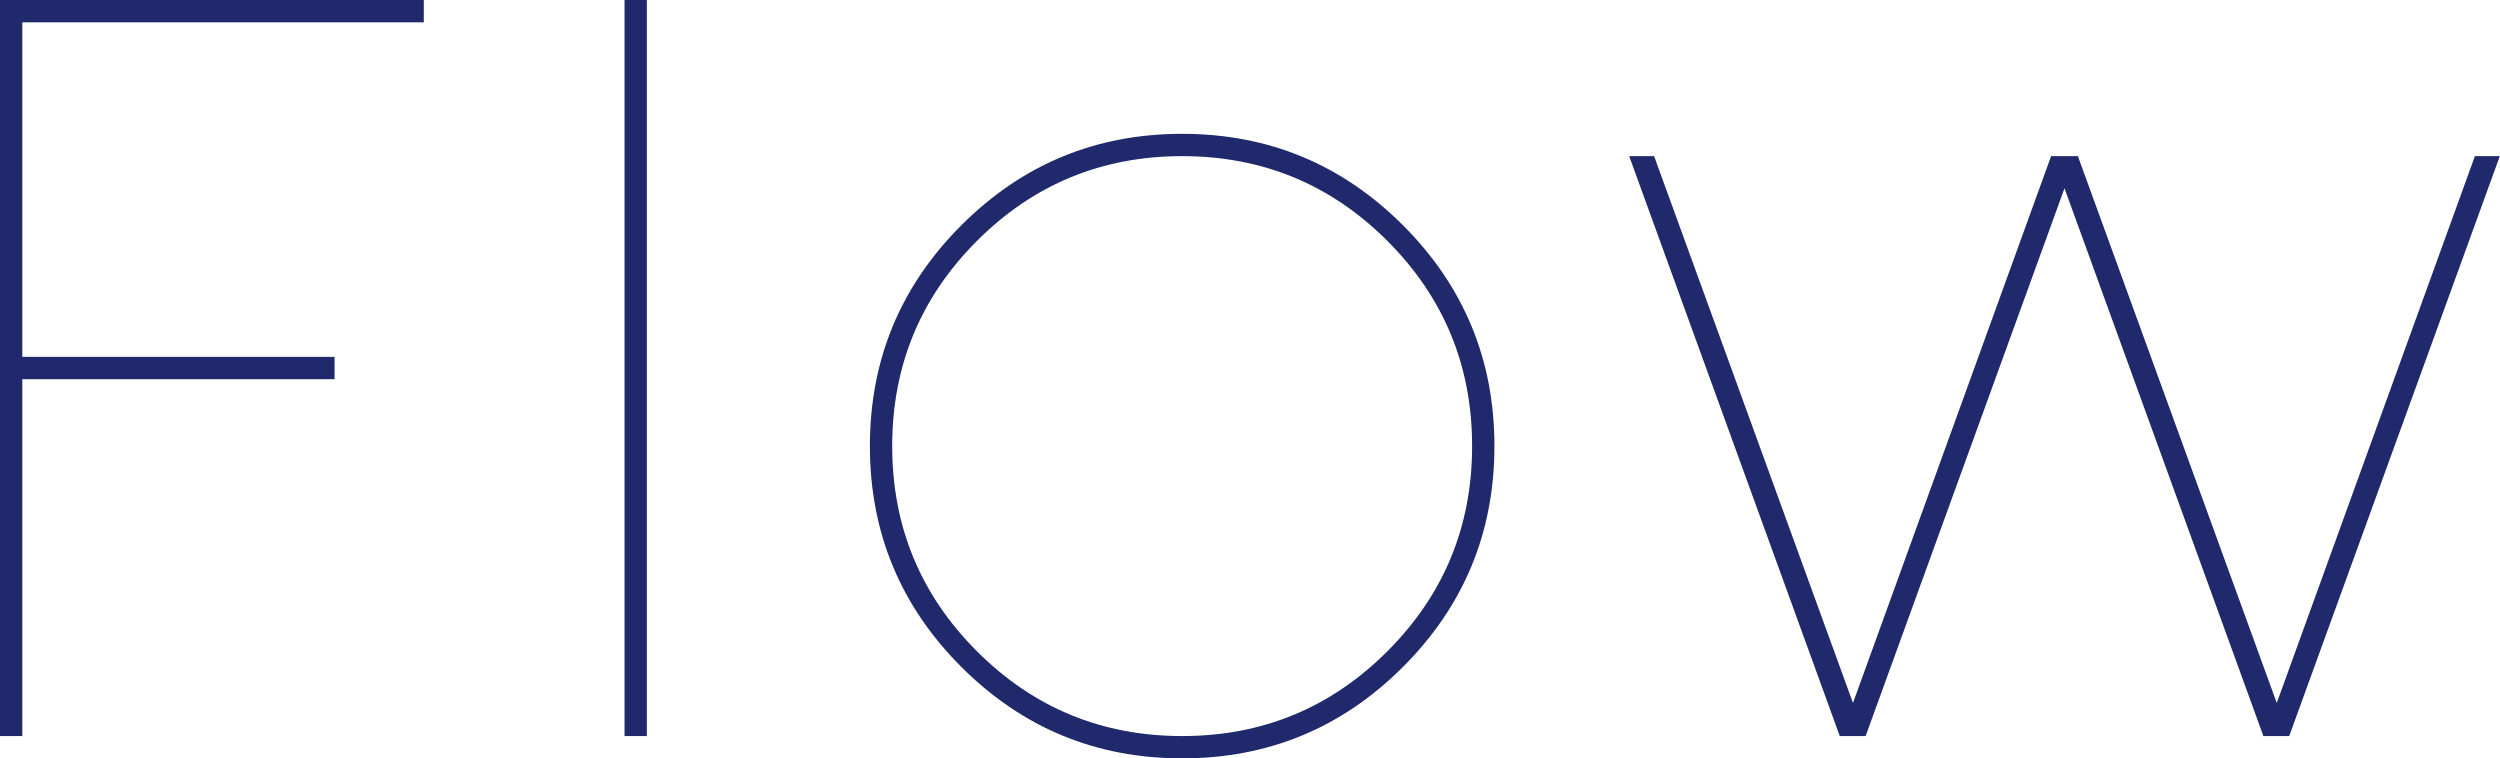 <?xml version="1.0" encoding="UTF-8"?>
<svg id="_レイヤー_2" data-name="レイヤー 2" xmlns="http://www.w3.org/2000/svg" viewBox="0 0 134.5 40.8">
  <defs>
    <style>
      .cls-1 {
        fill: #1f296b;
      }
    </style>
  </defs>
  <g id="_レイヤー_3" data-name="レイヤー 3">
    <g>
      <path class="cls-1" d="m0,0h22.8v1.2H1.2v18h16.8v1.2H1.2v19.2H0V0Z"/>
      <path class="cls-1" d="m34.8,0v39.6h-1.2V0h1.2Z"/>
      <path class="cls-1" d="m75.48,12.12c3.28,3.28,4.92,7.24,4.92,11.88s-1.64,8.6-4.92,11.88c-3.28,3.28-7.24,4.92-11.88,4.92s-8.6-1.64-11.88-4.92c-3.28-3.28-4.92-7.24-4.92-11.88s1.64-8.6,4.92-11.88c3.28-3.28,7.24-4.92,11.88-4.92s8.6,1.64,11.88,4.92Zm-11.88-3.72c-4.32,0-8,1.52-11.04,4.56-3.04,3.04-4.56,6.72-4.56,11.04s1.52,8,4.56,11.04c3.04,3.04,6.72,4.56,11.04,4.56s8-1.52,11.04-4.56c3.04-3.04,4.56-6.72,4.56-11.04s-1.52-8-4.56-11.04c-3.04-3.04-6.72-4.56-11.04-4.56Z"/>
      <path class="cls-1" d="m98.98,39.6l-11.33-31.2h1.34l10.7,29.42,10.66-29.42h1.44l10.7,29.42,10.66-29.42h1.34l-11.33,31.2h-1.39l-10.7-29.47-10.7,29.47h-1.39Z"/>
    </g>
  </g>
</svg>